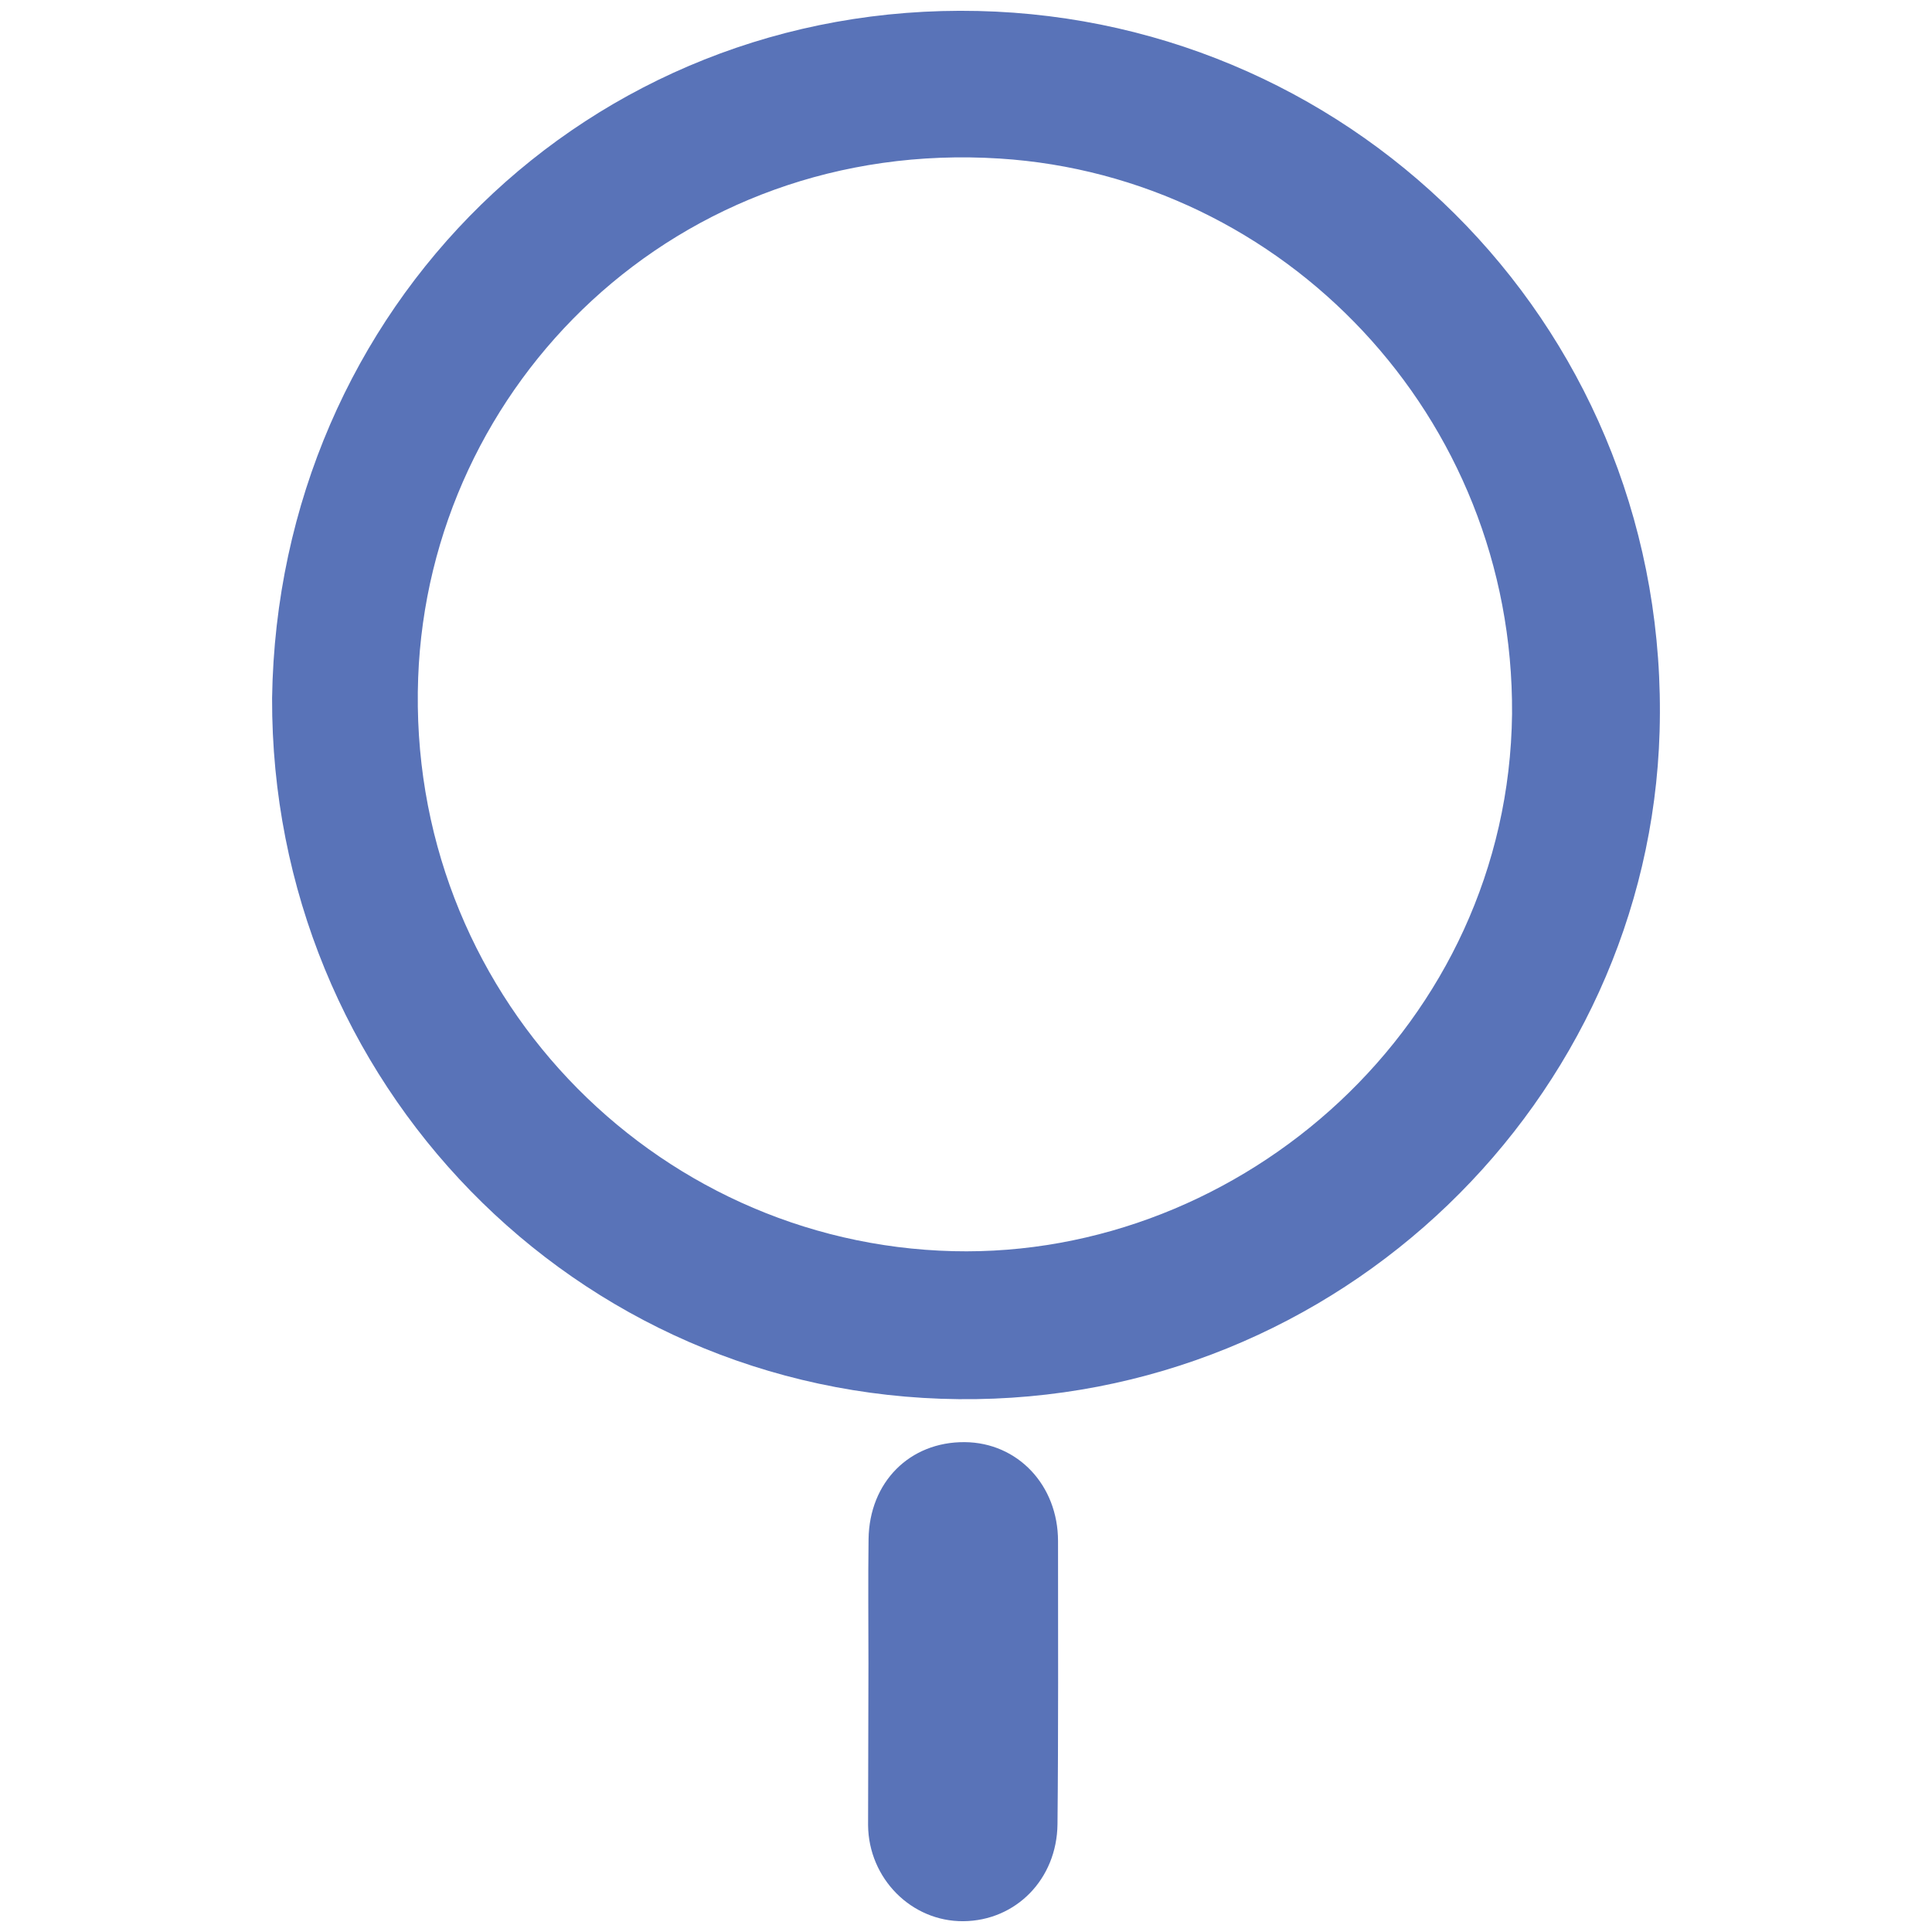<?xml version="1.0" encoding="UTF-8"?>
<svg id="a" data-name="Layer 1" xmlns="http://www.w3.org/2000/svg" viewBox="0 0 700 700">
  <defs>
    <style>
      .c {
        fill: #5973b8;
        stroke-width: 0px;
      }
    </style>
  </defs>
  <g id="b" data-name="WBljPW">
    <g>
      <path class="c" d="m98.583,252.908C100.723,111.199,213.301.748,354.37,3.982c138.509,3.175,251.111,117.369,246.936,261.065-3.874,133.353-115.906,243.277-253.945,241.896-139.352-1.395-249.209-115.001-248.779-254.034Zm449.262,5.76c.749-108.15-83.01-194.696-185.624-201.22-116.875-7.43-206.734,81.771-210.709,188.027-4.248,113.523,84.784,205.16,193.8,207.848,104.833,2.585,201.222-82.316,202.533-194.656Z"/>
      <path class="c" d="m314.655,602.809c0-15.053-.165-30.107.04-45.157.282-20.68,14.929-35.305,34.858-35.138,19.16.16,33.776,15.573,33.79,35.836.021,30.109.131,72.466-.195,102.572-.217,19.998-15.133,35.012-34.125,35.164-18.758.151-34.309-15.412-34.503-34.782"/>
    </g>
  </g>
</svg>